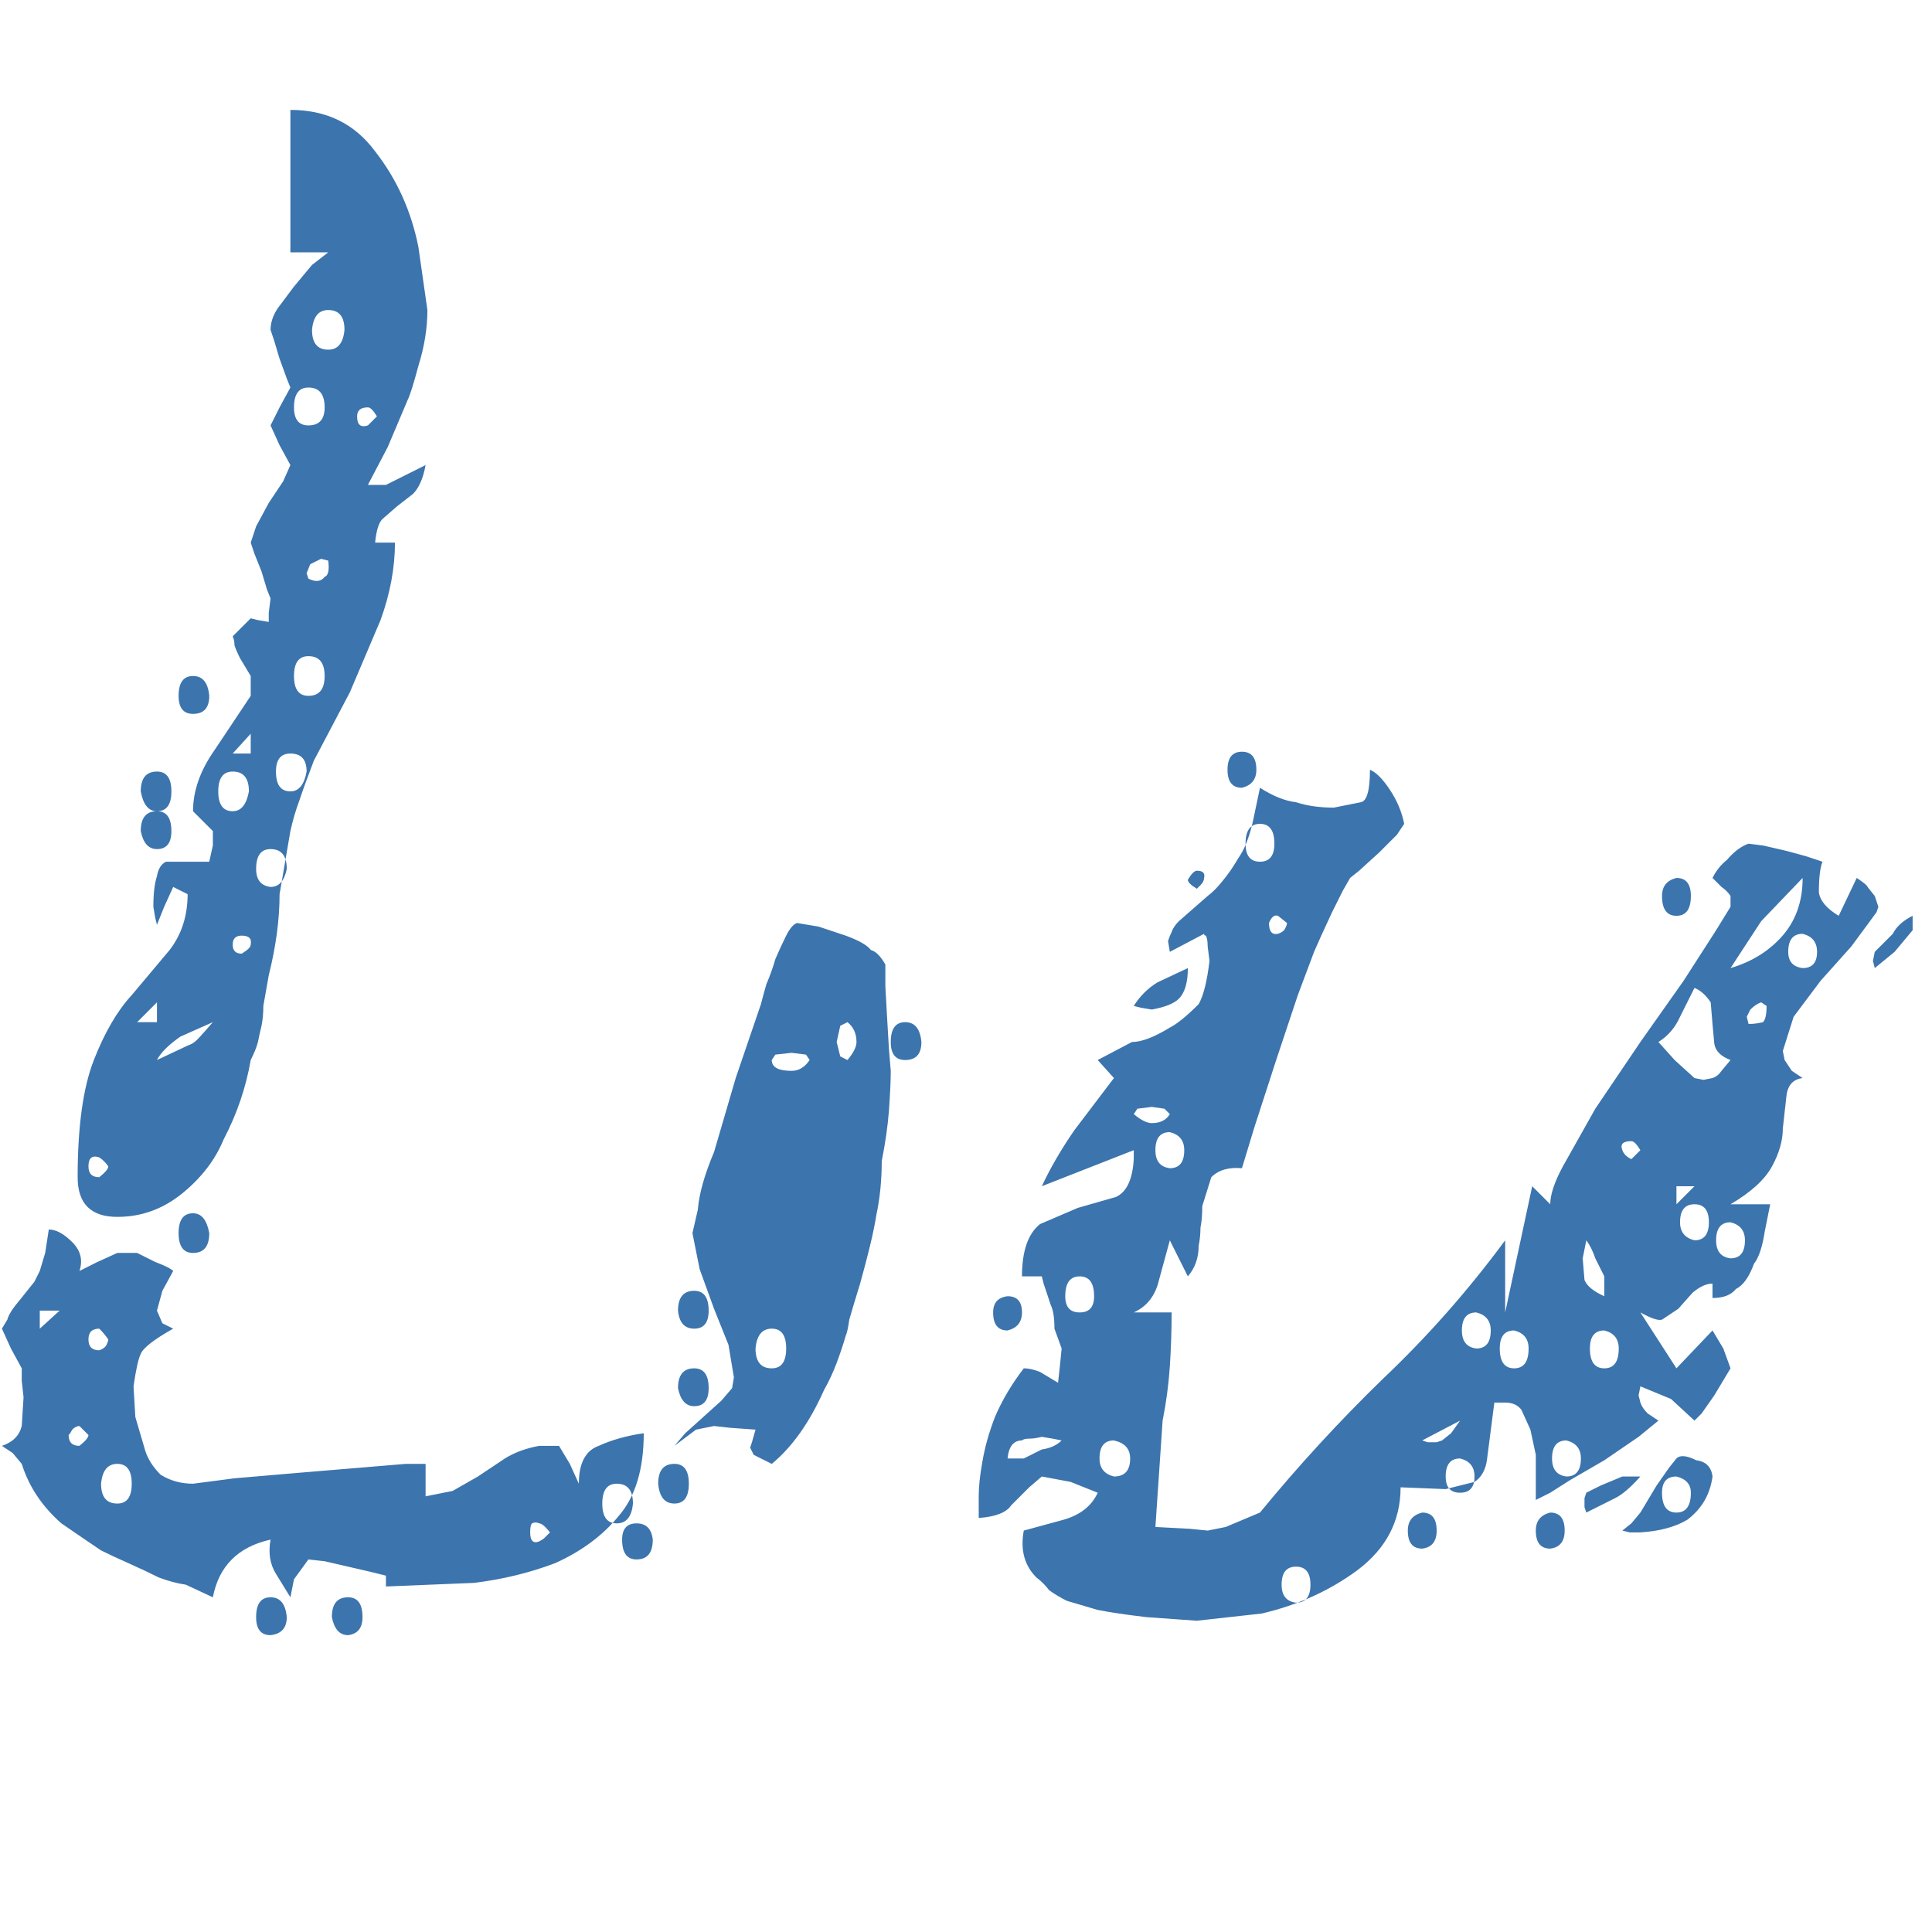 <?xml version="1.0" encoding="UTF-8"?> <svg xmlns="http://www.w3.org/2000/svg" width="180" height="180" viewBox="0 0 180 180" fill="none"><g clip-path="url(#clip0_1107_2)"><path d="M25.207 148.816C26.103 148.816 26.607 149.432 26.718 150.664C26.718 151.672 26.215 152.232 25.207 152.344C24.311 152.344 23.863 151.784 23.863 150.664C23.863 149.432 24.311 148.816 25.207 148.816ZM32.43 148.816C33.325 148.816 33.773 149.432 33.773 150.664C33.773 151.672 33.325 152.232 32.43 152.344C31.646 152.344 31.142 151.784 30.918 150.664C30.918 149.432 31.422 148.816 32.43 148.816ZM0.179 134.707C1.187 134.371 1.802 133.755 2.026 132.859L2.194 130.171L2.026 128.66V127.484L1.019 125.636L0.179 123.788L0.683 122.948C0.795 122.501 1.187 121.885 1.858 121.101L3.202 119.421L3.706 118.413L4.21 116.733L4.546 114.55C5.218 114.55 5.946 114.942 6.73 115.726C7.514 116.51 7.738 117.405 7.402 118.413L9.081 117.573L10.929 116.733H11.937H12.777L14.457 117.573C15.352 117.909 15.912 118.189 16.136 118.413L15.128 120.261L14.624 122.109L15.128 123.284L16.136 123.788C14.345 124.796 13.337 125.58 13.113 126.14C12.889 126.588 12.665 127.596 12.441 129.163L12.609 132.019L13.449 134.875C13.673 135.77 14.177 136.61 14.96 137.394C15.856 137.954 16.864 138.234 17.984 138.234L21.847 137.73L27.726 137.226L33.773 136.722L37.805 136.386H39.652V139.41L42.172 138.906L44.524 137.562L47.043 135.882C47.939 135.323 49.003 134.931 50.235 134.707H51.411H52.082L53.09 136.386L53.93 138.234C53.93 136.33 54.546 135.155 55.778 134.707C57.01 134.147 58.409 133.755 59.977 133.531C59.977 136.89 59.193 139.466 57.626 141.258C56.17 143.049 54.21 144.505 51.746 145.625C49.395 146.521 46.875 147.137 44.188 147.473L35.957 147.809V146.801L34.613 146.465L32.43 145.961L30.246 145.457L28.734 145.289L27.39 147.137L27.055 148.816L25.711 146.633C25.151 145.737 24.983 144.673 25.207 143.441C22.183 144.113 20.392 145.905 19.832 148.816L17.312 147.641C16.528 147.529 15.688 147.305 14.792 146.969C13.897 146.521 12.945 146.073 11.937 145.625C10.929 145.177 10.089 144.785 9.417 144.449C8.745 144.001 7.514 143.161 5.722 141.929C3.93 140.362 2.698 138.514 2.026 136.386L1.187 135.378L0.179 134.707ZM50.235 141.929C50.011 141.817 49.787 141.817 49.563 141.929C49.451 142.041 49.395 142.321 49.395 142.769C49.395 143.553 49.675 143.833 50.235 143.609C50.459 143.497 50.627 143.385 50.739 143.273C50.963 143.049 51.131 142.881 51.243 142.769C50.795 142.209 50.459 141.929 50.235 141.929ZM59.305 141.929C60.201 141.929 60.705 142.433 60.817 143.441C60.817 144.673 60.313 145.289 59.305 145.289C58.409 145.289 57.962 144.673 57.962 143.441C57.962 142.433 58.409 141.929 59.305 141.929ZM57.458 138.234C56.562 138.234 56.114 138.85 56.114 140.082C56.114 141.314 56.562 141.929 57.458 141.929C58.353 141.929 58.857 141.314 58.969 140.082C58.969 138.85 58.465 138.234 57.458 138.234ZM10.929 136.386C10.033 136.386 9.529 137.002 9.417 138.234C9.417 139.466 9.921 140.082 10.929 140.082C11.825 140.082 12.273 139.466 12.273 138.234C12.273 137.002 11.825 136.386 10.929 136.386ZM62.833 136.386C63.729 136.386 64.177 137.002 64.177 138.234C64.177 139.466 63.729 140.082 62.833 140.082C61.937 140.082 61.433 139.466 61.321 138.234C61.321 137.002 61.825 136.386 62.833 136.386ZM70.391 133.195L68.04 133.027L66.528 132.859L64.848 133.195L62.833 134.707L63.841 133.531L65.52 132.019L67.2 130.507L68.208 129.331L68.376 128.324L67.872 125.3L66.528 121.941L65.184 118.245L64.513 114.886L65.016 112.702C65.128 111.246 65.632 109.455 66.528 107.327L68.544 100.44L70.895 93.553C71.007 93.105 71.175 92.489 71.399 91.706C71.735 90.922 72.015 90.138 72.239 89.354C72.575 88.57 72.911 87.842 73.247 87.17C73.583 86.498 73.919 86.106 74.255 85.994L76.271 86.33L78.79 87.17C80.022 87.618 80.806 88.066 81.142 88.514C81.59 88.626 82.038 89.074 82.486 89.858V91.874L82.654 94.897L82.822 97.752L82.99 99.768C82.99 100.664 82.933 101.896 82.822 103.464C82.71 104.919 82.486 106.487 82.15 108.167C82.15 109.959 81.982 111.638 81.646 113.206C81.422 114.662 80.918 116.789 80.134 119.589C79.686 121.045 79.35 122.165 79.126 122.948C79.014 123.732 78.902 124.236 78.79 124.46C78.566 125.244 78.286 126.084 77.95 126.98C77.614 127.876 77.222 128.716 76.775 129.499C75.431 132.523 73.807 134.819 71.903 136.386C71.679 136.274 71.119 135.994 70.224 135.546L69.888 134.875L70.056 134.371L70.391 133.195ZM7.402 132.859C7.178 132.859 6.954 132.971 6.73 133.195C6.618 133.419 6.506 133.587 6.394 133.699C6.394 134.371 6.73 134.707 7.402 134.707C7.962 134.259 8.241 133.923 8.241 133.699L7.402 132.859ZM64.68 127.484C65.576 127.484 66.024 128.1 66.024 129.331C66.024 130.451 65.576 131.011 64.68 131.011C63.897 131.011 63.393 130.451 63.169 129.331C63.169 128.1 63.673 127.484 64.68 127.484ZM9.249 123.788C8.577 123.788 8.241 124.124 8.241 124.796C8.241 125.468 8.577 125.804 9.249 125.804C9.585 125.692 9.809 125.524 9.921 125.3C10.033 125.076 10.089 124.908 10.089 124.796C9.865 124.46 9.585 124.124 9.249 123.788ZM71.903 123.788C71.007 123.788 70.504 124.404 70.391 125.636C70.391 126.868 70.895 127.484 71.903 127.484C72.799 127.484 73.247 126.868 73.247 125.636C73.247 124.404 72.799 123.788 71.903 123.788ZM3.706 122.109V123.788L5.554 122.109H3.706ZM64.68 120.261C65.576 120.261 66.024 120.877 66.024 122.109C66.024 123.228 65.576 123.788 64.68 123.788C63.785 123.788 63.281 123.228 63.169 122.109C63.169 120.877 63.673 120.261 64.68 120.261ZM17.984 113.038C18.768 113.038 19.272 113.654 19.496 114.886C19.496 116.118 18.992 116.733 17.984 116.733C17.088 116.733 16.64 116.118 16.64 114.886C16.64 113.654 17.088 113.038 17.984 113.038ZM7.234 109.679C7.234 104.975 7.738 101.336 8.745 98.76C9.753 96.185 10.929 94.169 12.273 92.713L15.8 88.514C16.92 87.058 17.48 85.323 17.48 83.307L16.808 82.971L16.136 82.635L15.296 84.483L14.624 86.162L14.457 85.49L14.289 84.483C14.289 83.251 14.4 82.299 14.624 81.627C14.736 80.955 15.016 80.507 15.464 80.283H17.144H19.496L19.832 78.772V77.428L18.824 76.42L17.984 75.58C17.984 73.676 18.656 71.773 20 69.869L23.359 64.83V63.822V62.982L22.351 61.302C22.127 60.854 21.959 60.462 21.847 60.127C21.847 59.791 21.791 59.511 21.679 59.287L22.351 58.615L23.359 57.607L24.031 57.775L25.039 57.943V57.103L25.207 55.759L24.871 54.919L24.367 53.24L23.695 51.56L23.359 50.552L23.863 49.04L25.039 46.857L26.383 44.841L27.055 43.329L26.047 41.481L25.207 39.634L26.047 37.954L27.055 36.106L26.718 35.267L26.047 33.419L25.543 31.739L25.207 30.731C25.207 30.059 25.431 29.387 25.879 28.716L27.39 26.7L29.07 24.684L30.582 23.508H27.055V10.239C30.414 10.239 33.045 11.526 34.949 14.102C36.965 16.677 38.309 19.645 38.98 23.005L39.82 28.884C39.82 30.563 39.541 32.299 38.98 34.091C38.533 35.77 38.197 36.834 37.973 37.282L36.125 41.65L34.277 45.177H35.117H35.957L37.637 44.337L39.652 43.329C39.428 44.561 39.036 45.457 38.477 46.017L36.965 47.193L35.621 48.368C35.285 48.704 35.061 49.432 34.949 50.552H36.797C36.797 52.904 36.349 55.311 35.453 57.775L32.598 64.494L29.238 70.877C28.678 72.333 28.23 73.564 27.894 74.572C27.558 75.468 27.278 76.42 27.055 77.428L26.047 83.307C26.047 85.659 25.711 88.178 25.039 90.866C24.815 92.097 24.647 93.049 24.535 93.721C24.535 94.393 24.479 95.009 24.367 95.569C24.255 96.017 24.143 96.521 24.031 97.081C23.919 97.529 23.695 98.088 23.359 98.76C22.911 101.336 22.071 103.8 20.839 106.151C20.056 108.055 18.768 109.735 16.976 111.19C15.184 112.646 13.169 113.374 10.929 113.374C8.465 113.374 7.234 112.142 7.234 109.679ZM9.249 107.831C8.577 107.607 8.241 107.887 8.241 108.671C8.241 109.343 8.577 109.679 9.249 109.679C9.809 109.231 10.089 108.895 10.089 108.671C9.865 108.335 9.585 108.055 9.249 107.831ZM19.832 95.233L16.808 96.577C15.688 97.361 14.96 98.088 14.624 98.76L17.48 97.417C17.816 97.305 18.096 97.137 18.32 96.913C18.656 96.577 19.16 96.017 19.832 95.233ZM75.431 98.76L75.095 98.256L73.751 98.088L72.239 98.256L71.903 98.76C71.903 99.432 72.519 99.768 73.751 99.768C74.423 99.768 74.983 99.432 75.431 98.76ZM78.958 95.233L78.286 95.569L77.95 97.081L78.286 98.424L78.958 98.76C79.518 98.088 79.798 97.529 79.798 97.081C79.798 96.297 79.518 95.681 78.958 95.233ZM84.333 95.233C85.229 95.233 85.733 95.849 85.845 97.081C85.845 98.2 85.341 98.76 84.333 98.76C83.437 98.76 82.99 98.2 82.99 97.081C82.99 95.849 83.437 95.233 84.333 95.233ZM14.624 93.385L12.777 95.233H14.624V93.385ZM23.359 88.01C23.471 87.45 23.191 87.17 22.519 87.17C21.959 87.17 21.679 87.45 21.679 88.01C21.679 88.57 21.959 88.85 22.519 88.85C23.079 88.514 23.359 88.234 23.359 88.01ZM25.207 79.108C24.311 79.108 23.863 79.723 23.863 80.955C23.863 81.963 24.311 82.523 25.207 82.635C25.991 82.635 26.494 82.075 26.718 80.955C26.718 79.723 26.215 79.108 25.207 79.108ZM14.624 75.58C15.52 75.58 15.968 76.196 15.968 77.428C15.968 78.548 15.52 79.108 14.624 79.108C13.841 79.108 13.337 78.548 13.113 77.428C13.113 76.196 13.617 75.58 14.624 75.58ZM14.624 71.885C15.52 71.885 15.968 72.501 15.968 73.732C15.968 74.964 15.52 75.58 14.624 75.58C13.841 75.58 13.337 74.964 13.113 73.732C13.113 72.501 13.617 71.885 14.624 71.885ZM21.679 71.885C20.784 71.885 20.335 72.501 20.335 73.732C20.335 74.964 20.784 75.58 21.679 75.58C22.463 75.58 22.967 74.964 23.191 73.732C23.191 72.501 22.687 71.885 21.679 71.885ZM27.055 70.205C26.159 70.205 25.711 70.765 25.711 71.885C25.711 73.117 26.159 73.732 27.055 73.732C27.838 73.732 28.342 73.117 28.566 71.885C28.566 70.765 28.062 70.205 27.055 70.205ZM23.359 68.357L21.679 70.205H23.359V68.357ZM17.984 62.982C18.88 62.982 19.384 63.598 19.496 64.83C19.496 65.95 18.992 66.51 17.984 66.51C17.088 66.51 16.64 65.95 16.64 64.83C16.64 63.598 17.088 62.982 17.984 62.982ZM28.734 61.134C27.838 61.134 27.39 61.75 27.39 62.982C27.39 64.214 27.838 64.83 28.734 64.83C29.742 64.83 30.246 64.214 30.246 62.982C30.246 61.75 29.742 61.134 28.734 61.134ZM30.582 52.232L29.91 52.064L28.902 52.568L28.566 53.408L28.734 53.911C29.406 54.248 29.91 54.191 30.246 53.744C30.582 53.632 30.694 53.128 30.582 52.232ZM34.277 37.954C33.605 37.954 33.27 38.234 33.27 38.794C33.27 39.578 33.605 39.858 34.277 39.634L35.117 38.794C34.781 38.234 34.501 37.954 34.277 37.954ZM28.734 36.106C27.838 36.106 27.39 36.722 27.39 37.954C27.39 39.074 27.838 39.634 28.734 39.634C29.742 39.634 30.246 39.074 30.246 37.954C30.246 36.722 29.742 36.106 28.734 36.106ZM30.582 28.884C29.686 28.884 29.182 29.499 29.07 30.731C29.07 31.963 29.574 32.579 30.582 32.579C31.478 32.579 31.982 31.963 32.094 30.731C32.094 29.499 31.59 28.884 30.582 28.884ZM95.384 142.601L99.079 141.594C100.647 141.146 101.711 140.306 102.271 139.074L99.751 138.066L97.064 137.562L95.888 138.57L94.208 140.25C93.76 140.922 92.752 141.314 91.185 141.426C91.185 140.978 91.185 140.306 91.185 139.41C91.185 138.514 91.297 137.45 91.52 136.218C91.745 134.875 92.136 133.475 92.696 132.019C93.368 130.451 94.264 128.94 95.384 127.484C95.832 127.484 96.336 127.596 96.896 127.82L98.575 128.828L98.743 127.316L98.911 125.636L98.24 123.788C98.24 122.781 98.127 122.053 97.903 121.605L97.232 119.589L97.064 118.917H95.216C95.216 116.566 95.776 114.942 96.896 114.046L100.423 112.534L103.951 111.526C104.958 111.078 105.518 109.903 105.63 107.999V107.159L97.064 110.518C97.847 108.839 98.855 107.103 100.087 105.311L103.783 100.44L102.271 98.76L105.462 97.081C106.358 97.081 107.534 96.633 108.99 95.737C109.662 95.401 110.557 94.673 111.677 93.553C112.125 92.769 112.461 91.425 112.685 89.522L112.517 88.178C112.517 87.73 112.461 87.394 112.349 87.17C112.237 87.17 112.181 87.114 112.181 87.002L108.99 88.682L108.822 87.674C108.934 87.338 109.046 87.058 109.158 86.834C109.27 86.498 109.494 86.162 109.83 85.826L112.517 83.475C112.965 83.139 113.413 82.691 113.861 82.131C114.421 81.459 114.925 80.731 115.373 79.947C115.933 79.163 116.381 78.044 116.717 76.588C117.052 75.02 117.276 73.956 117.388 73.396C118.62 74.18 119.74 74.628 120.748 74.74C121.756 75.076 122.932 75.244 124.275 75.244L126.795 74.74C127.355 74.628 127.635 73.62 127.635 71.717C128.195 71.941 128.811 72.556 129.482 73.564C130.154 74.572 130.602 75.636 130.826 76.756L130.154 77.764L128.475 79.443L126.627 81.123L125.787 81.795L125.115 82.971L124.107 84.987L123.099 87.17L122.428 88.682L120.916 92.713L118.9 98.76L116.884 104.975L115.709 108.839C114.477 108.727 113.525 109.007 112.853 109.679L112.013 112.366C112.013 113.15 111.957 113.822 111.845 114.382C111.845 114.942 111.789 115.502 111.677 116.062C111.677 117.181 111.341 118.133 110.669 118.917L108.99 115.558L107.982 119.253C107.646 120.709 106.862 121.717 105.63 122.277H109.158C109.158 123.956 109.102 125.636 108.99 127.316C108.878 128.996 108.654 130.675 108.318 132.355L107.646 142.265L110.837 142.433L112.517 142.601L114.197 142.265L117.388 140.922C120.972 136.554 124.779 132.411 128.811 128.492C132.954 124.572 136.761 120.261 140.233 115.558V122.277L142.752 110.518L144.432 112.198C144.432 111.302 144.824 110.127 145.608 108.671L148.631 103.296L152.831 97.081L156.862 91.37L159.886 86.666L161.229 84.483V83.475C161.005 83.139 160.725 82.859 160.39 82.635L159.55 81.795C159.886 81.123 160.334 80.563 160.893 80.115C161.565 79.332 162.237 78.828 162.909 78.604L164.253 78.772L166.437 79.275L168.284 79.779L169.796 80.283C169.572 80.843 169.46 81.795 169.46 83.139C169.572 83.923 170.188 84.651 171.308 85.323L172.988 81.795C173.659 82.243 173.995 82.523 173.995 82.635L174.667 83.475L174.835 83.979L175.003 84.483L174.835 84.987L172.484 88.178L169.628 91.37L167.108 94.729L166.101 97.921L166.269 98.76L166.94 99.768L167.948 100.44C167.052 100.552 166.549 101.112 166.437 102.12L166.101 105.143C166.101 106.263 165.765 107.439 165.093 108.671C164.421 109.903 163.133 111.078 161.229 112.198H164.925L164.421 114.718C164.197 116.174 163.861 117.181 163.413 117.741C162.965 118.973 162.405 119.757 161.733 120.093C161.285 120.653 160.557 120.933 159.55 120.933V119.589C158.99 119.589 158.374 119.869 157.702 120.429L156.358 121.941L154.846 122.948C154.51 123.06 153.839 122.837 152.831 122.277L156.19 127.484L159.55 123.956L160.557 125.636L161.229 127.484L160.725 128.324L159.718 130.003L158.542 131.683L157.87 132.355L155.686 130.339L152.831 129.163L152.663 130.003L152.831 130.675C152.943 131.011 153.167 131.347 153.503 131.683L154.51 132.355L152.663 133.867L149.471 136.05L146.28 137.898L144.432 139.074L143.088 139.746V137.73V135.546L142.584 133.195L141.745 131.347C141.409 130.899 140.905 130.675 140.233 130.675H139.225L138.553 135.882C138.441 136.89 138.049 137.618 137.377 138.066L134.69 138.738L130.49 138.57C130.49 141.705 129.147 144.281 126.459 146.297C123.883 148.2 120.916 149.544 117.556 150.328L111.509 151L106.806 150.664C104.902 150.44 103.391 150.216 102.271 149.992C101.151 149.656 100.199 149.376 99.415 149.152C98.743 148.816 98.183 148.48 97.736 148.144C97.4 147.697 97.008 147.305 96.56 146.969C95.44 145.849 95.048 144.393 95.384 142.601ZM120.748 145.961C119.852 145.961 119.404 146.521 119.404 147.641C119.404 148.648 119.852 149.208 120.748 149.32C121.644 149.32 122.092 148.76 122.092 147.641C122.092 146.521 121.644 145.961 120.748 145.961ZM132.506 140.922C133.402 140.922 133.85 141.482 133.85 142.601C133.85 143.609 133.402 144.169 132.506 144.281C131.61 144.281 131.162 143.721 131.162 142.601C131.162 141.705 131.61 141.146 132.506 140.922ZM144.432 140.922C145.328 140.922 145.776 141.482 145.776 142.601C145.776 143.609 145.328 144.169 144.432 144.281C143.536 144.281 143.088 143.721 143.088 142.601C143.088 141.705 143.536 141.146 144.432 140.922ZM156.19 135.882C156.526 135.546 157.142 135.602 158.038 136.05C158.934 136.162 159.438 136.666 159.55 137.562C159.326 139.242 158.542 140.586 157.198 141.594C156.078 142.265 154.622 142.657 152.831 142.769H151.823L151.151 142.601L151.991 141.929L152.831 140.922L153.335 140.082L154.342 138.402L155.518 136.722L156.19 135.882ZM151.991 137.562H152.831C151.935 138.57 151.151 139.242 150.479 139.578L147.792 140.922L147.624 140.418V139.578L147.792 139.074L149.135 138.402L151.151 137.562H151.991ZM156.19 137.562C155.294 137.562 154.846 138.066 154.846 139.074C154.846 140.306 155.294 140.922 156.19 140.922C157.086 140.922 157.534 140.306 157.534 139.074C157.534 138.29 157.086 137.786 156.19 137.562ZM136.033 135.882C135.138 135.882 134.69 136.442 134.69 137.562C134.69 138.57 135.138 139.074 136.033 139.074C136.929 139.074 137.377 138.57 137.377 137.562C137.377 136.666 136.929 136.106 136.033 135.882ZM97.064 133.867C96.616 133.979 96.224 134.035 95.888 134.035C95.552 134.035 95.328 134.091 95.216 134.203C94.432 134.203 93.984 134.763 93.872 135.882H94.544H95.384L97.064 135.043C97.847 134.931 98.463 134.651 98.911 134.203L98.072 134.035L97.064 133.867ZM103.783 134.203C102.887 134.203 102.439 134.763 102.439 135.882C102.439 136.778 102.887 137.338 103.783 137.562C104.79 137.562 105.294 137.002 105.294 135.882C105.294 134.987 104.79 134.427 103.783 134.203ZM145.944 134.203C145.048 134.203 144.6 134.763 144.6 135.882C144.6 136.89 145.048 137.45 145.944 137.562C146.84 137.562 147.288 137.002 147.288 135.882C147.288 134.987 146.84 134.427 145.944 134.203ZM136.033 132.355L132.506 134.203L133.01 134.371H133.85L134.354 134.203L135.194 133.531L136.033 132.355ZM141.073 123.956C140.177 123.956 139.729 124.516 139.729 125.636C139.729 126.868 140.177 127.484 141.073 127.484C141.968 127.484 142.416 126.868 142.416 125.636C142.416 124.74 141.968 124.18 141.073 123.956ZM149.471 123.956C148.575 123.956 148.127 124.516 148.127 125.636C148.127 126.868 148.575 127.484 149.471 127.484C150.367 127.484 150.815 126.868 150.815 125.636C150.815 124.74 150.367 124.18 149.471 123.956ZM137.545 122.277C136.649 122.277 136.201 122.837 136.201 123.956C136.201 124.964 136.649 125.524 137.545 125.636C138.441 125.636 138.889 125.076 138.889 123.956C138.889 123.06 138.441 122.501 137.545 122.277ZM93.872 120.765C94.768 120.765 95.216 121.269 95.216 122.277C95.216 123.172 94.768 123.732 93.872 123.956C92.976 123.956 92.528 123.396 92.528 122.277C92.528 121.381 92.976 120.877 93.872 120.765ZM100.591 118.917C99.695 118.917 99.247 119.533 99.247 120.765C99.247 121.773 99.695 122.277 100.591 122.277C101.487 122.277 101.935 121.773 101.935 120.765C101.935 119.533 101.487 118.917 100.591 118.917ZM147.456 117.237L147.624 119.253C147.848 119.813 148.463 120.317 149.471 120.765V119.757V118.917L148.631 117.237C148.407 116.566 148.127 116.006 147.792 115.558L147.624 116.398L147.456 117.237ZM161.229 113.878C160.334 113.878 159.886 114.438 159.886 115.558C159.886 116.566 160.334 117.125 161.229 117.237C162.125 117.237 162.573 116.677 162.573 115.558C162.573 114.662 162.125 114.102 161.229 113.878ZM157.87 112.198C156.974 112.198 156.526 112.758 156.526 113.878C156.526 114.774 156.974 115.334 157.87 115.558C158.766 115.558 159.214 114.998 159.214 113.878C159.214 112.758 158.766 112.198 157.87 112.198ZM156.19 110.518V112.198L157.87 110.518H156.19ZM108.99 105.479C108.094 105.479 107.646 106.039 107.646 107.159C107.646 108.167 108.094 108.727 108.99 108.839C109.886 108.839 110.334 108.279 110.334 107.159C110.334 106.263 109.886 105.703 108.99 105.479ZM152.831 107.159C152.495 106.599 152.215 106.319 151.991 106.319C151.207 106.319 150.927 106.599 151.151 107.159C151.263 107.495 151.543 107.775 151.991 107.999C152.215 107.775 152.383 107.607 152.495 107.495C152.607 107.383 152.719 107.271 152.831 107.159ZM108.99 103.8L108.486 103.296L107.31 103.128L105.966 103.296L105.63 103.8C106.302 104.359 106.862 104.639 107.31 104.639C108.094 104.639 108.654 104.359 108.99 103.8ZM154.51 97.081L156.022 98.76L157.87 100.44L158.71 100.608L159.55 100.44C159.886 100.328 160.166 100.104 160.39 99.768L161.229 98.76C160.334 98.424 159.83 97.921 159.718 97.249L159.55 95.401L159.382 93.385C158.934 92.713 158.43 92.265 157.87 92.041L156.526 94.729C156.078 95.737 155.406 96.521 154.51 97.081ZM164.589 93.721L164.085 93.385C163.749 93.497 163.413 93.721 163.077 94.057L162.741 94.729L162.909 95.401C163.357 95.401 163.805 95.345 164.253 95.233C164.477 95.009 164.589 94.505 164.589 93.721ZM110.669 90.194C110.669 91.537 110.39 92.489 109.83 93.049C109.382 93.497 108.542 93.833 107.31 94.057L106.302 93.889L105.63 93.721C106.19 92.825 106.918 92.097 107.814 91.537L110.669 90.194ZM167.948 81.795L164.085 85.826L161.229 90.194C163.133 89.634 164.701 88.682 165.933 87.338C167.276 85.882 167.948 84.035 167.948 81.795ZM178.195 85.323V85.994V86.666L176.515 88.682L174.667 90.194L174.499 89.522L174.667 88.682L176.347 87.002C176.683 86.33 177.299 85.77 178.195 85.323ZM167.948 87.002C167.052 87.002 166.605 87.562 166.605 88.682C166.605 89.578 167.052 90.082 167.948 90.194C168.844 90.194 169.292 89.69 169.292 88.682C169.292 87.786 168.844 87.226 167.948 87.002ZM119.068 85.323C118.732 85.21 118.452 85.434 118.228 85.994C118.228 86.778 118.508 87.114 119.068 87.002C119.404 86.89 119.628 86.722 119.74 86.498C119.852 86.274 119.908 86.106 119.908 85.994L119.068 85.323ZM156.19 81.795C157.086 81.795 157.534 82.355 157.534 83.475C157.534 84.707 157.086 85.323 156.19 85.323C155.294 85.323 154.846 84.707 154.846 83.475C154.846 82.579 155.294 82.019 156.19 81.795ZM112.181 81.795C112.181 82.019 112.069 82.243 111.845 82.467C111.733 82.579 111.621 82.691 111.509 82.803C110.949 82.467 110.669 82.187 110.669 81.963C111.005 81.403 111.285 81.123 111.509 81.123C112.069 81.123 112.293 81.347 112.181 81.795ZM117.388 76.756C116.493 76.756 116.045 77.372 116.045 78.604C116.045 79.723 116.493 80.283 117.388 80.283C118.284 80.283 118.732 79.723 118.732 78.604C118.732 77.372 118.284 76.756 117.388 76.756ZM115.709 70.037C116.605 70.037 117.052 70.597 117.052 71.717C117.052 72.612 116.605 73.172 115.709 73.396C114.813 73.396 114.365 72.837 114.365 71.717C114.365 70.597 114.813 70.037 115.709 70.037Z" fill="#3C74AD"></path></g><defs><clipPath id="clip0_1107_2"><rect width="180" height="180" fill="white"></rect></clipPath></defs></svg> 